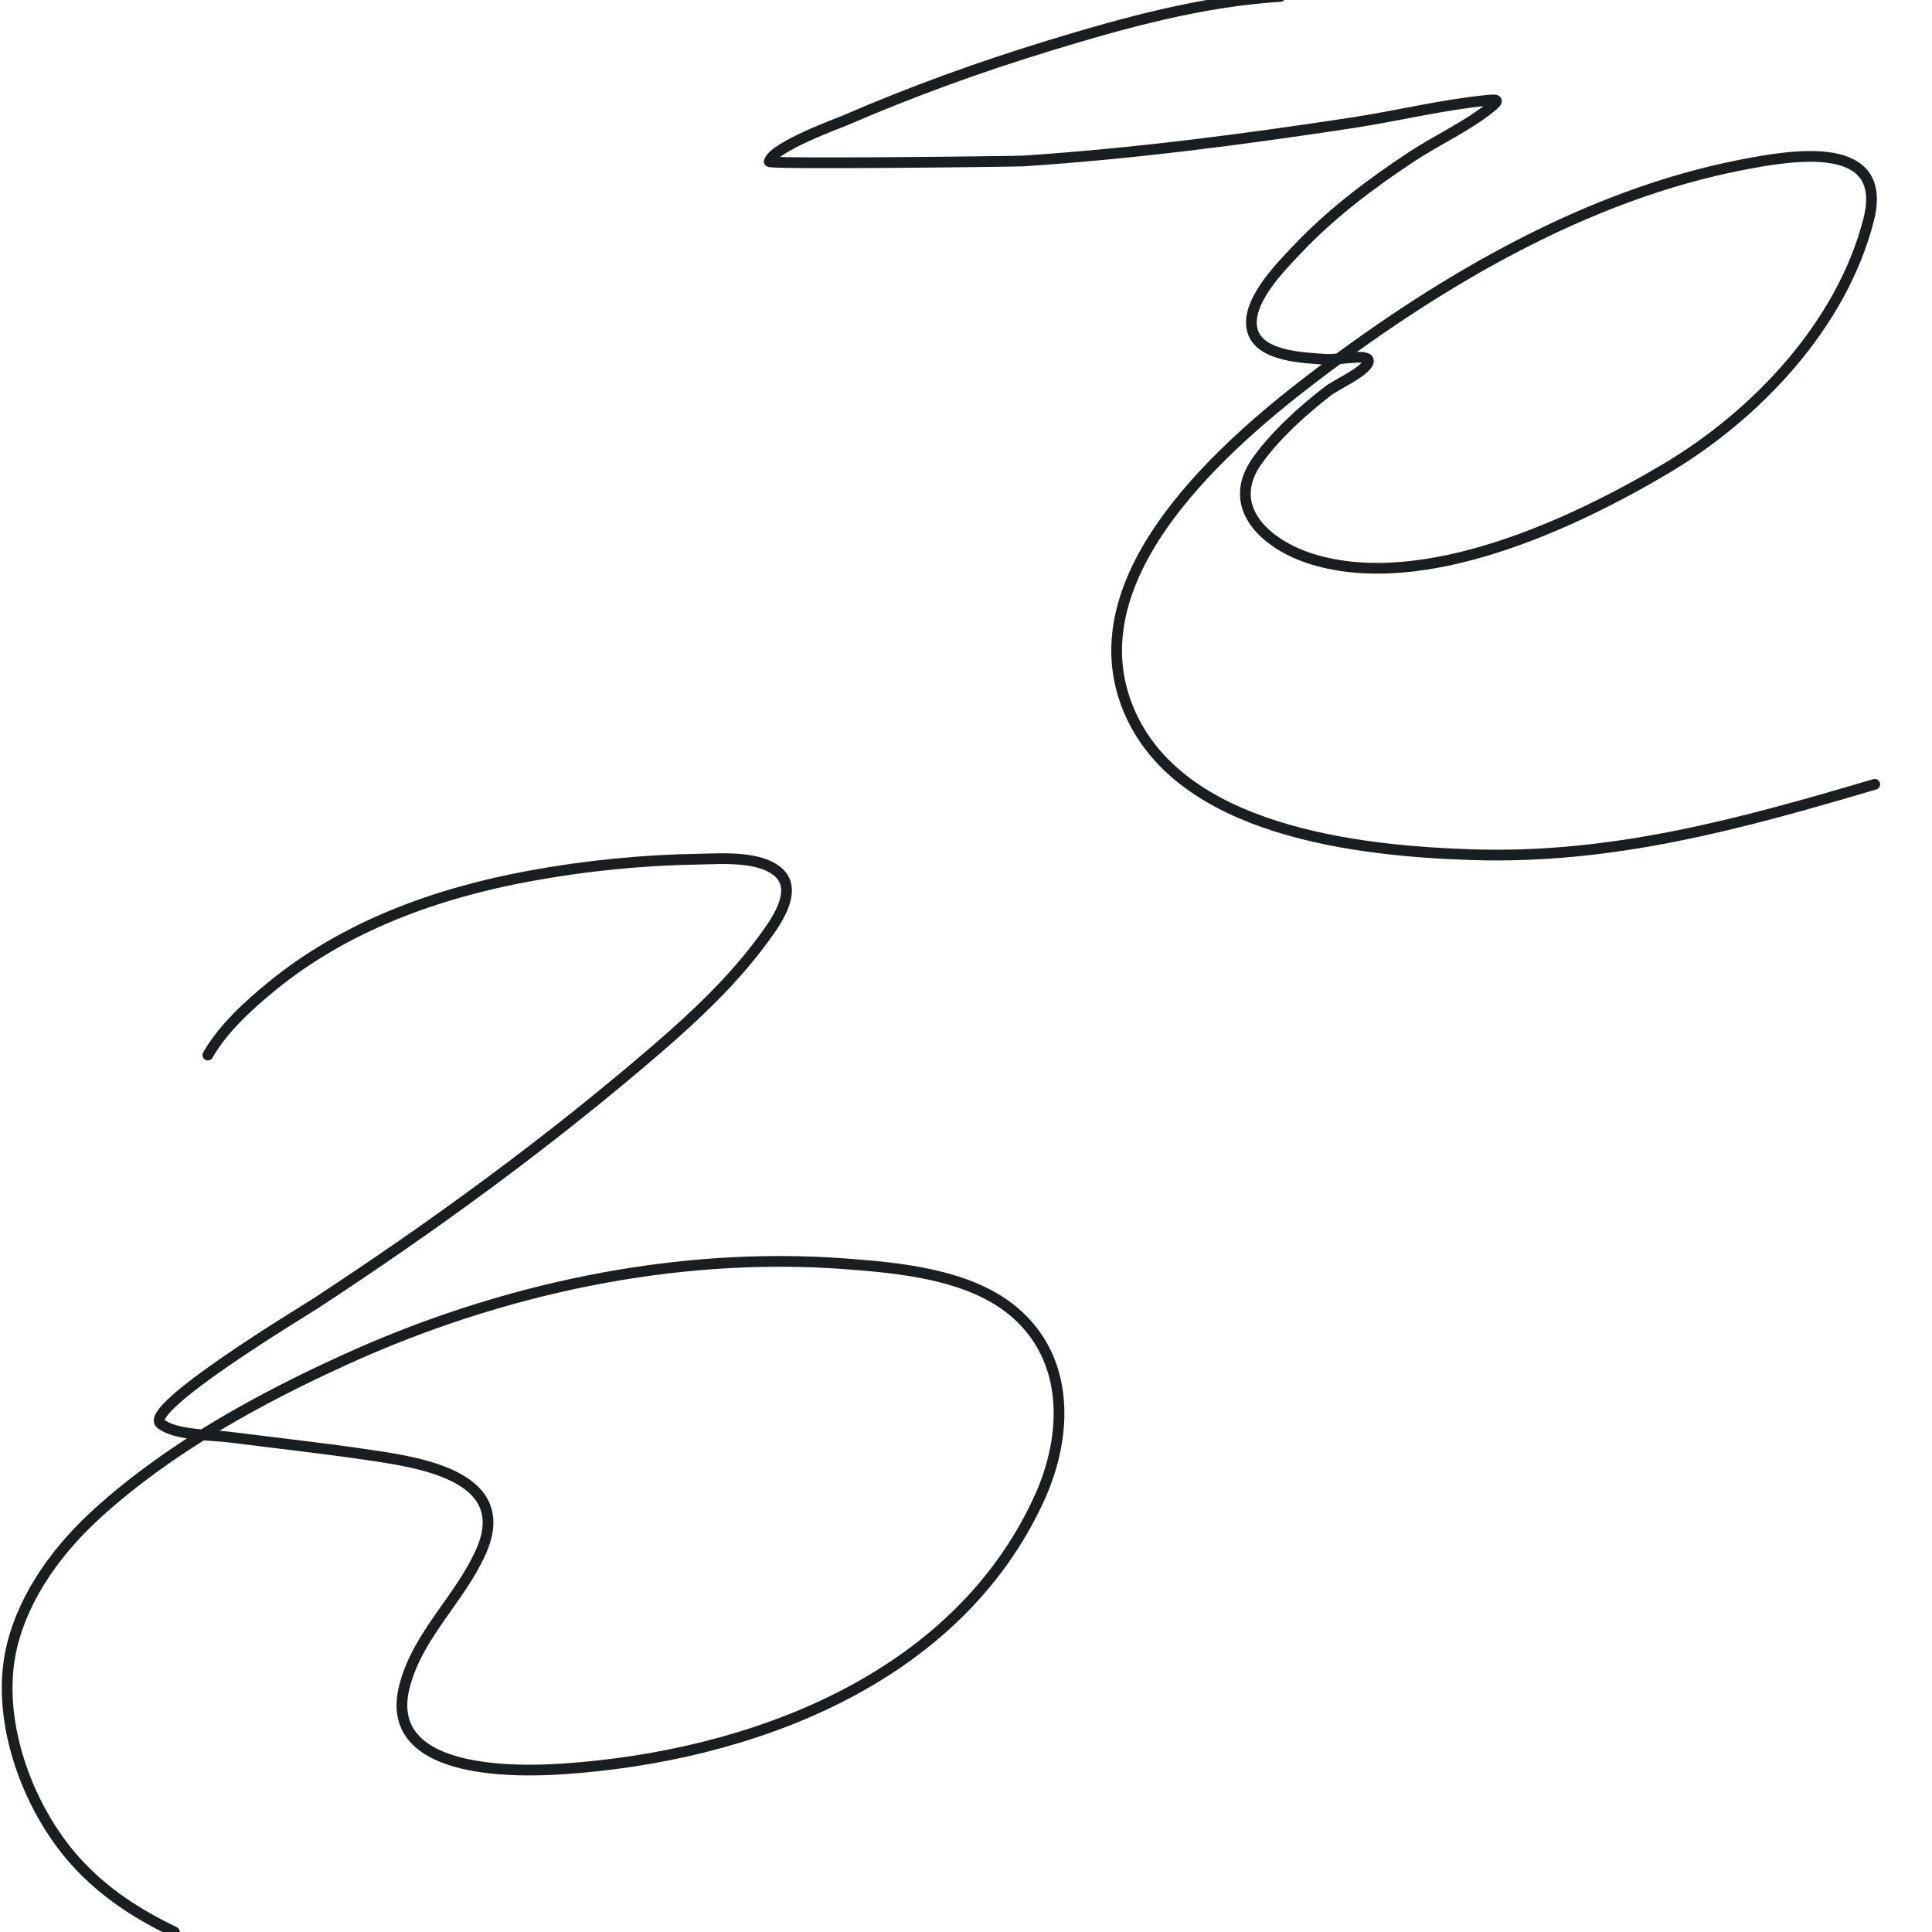 <?xml version="1.0" encoding="UTF-8"?> <svg xmlns="http://www.w3.org/2000/svg" width="540" height="540" viewBox="0 0 540 540" fill="none"> <g clip-path="url(#clip0_197_111)"> <path d="M357.866 -1C335.855 0.373 314.181 6.363 293.181 12.783C273.796 18.709 254.696 25.625 236.097 33.689C234.658 34.313 216.081 41.052 215.001 45.149C214.785 45.965 284.052 45.12 285.968 44.994C316.833 42.964 347.468 38.967 378.032 34.309C390.414 32.422 403.198 29.263 415.726 28.037C417.939 27.82 419.419 27.699 417.045 29.663C410.348 35.202 401.845 38.996 394.63 43.755C383.023 51.411 371.925 59.781 362.365 69.927C358.135 74.417 347.32 85.121 350.265 93.002C352.809 99.808 364.978 100.004 370.431 100.436C374.37 100.747 384.218 98.271 382.22 101.674C380.664 104.325 373.346 107.605 371.207 109.263C364.11 114.763 356.79 121.314 351.506 128.621C341.979 141.796 354.018 152.342 366.708 156.264C397.958 165.92 439.708 146.388 465.675 130.944C491.039 115.858 514.831 90.697 522.294 61.41C528.076 38.718 501.127 43.282 486.771 46.078C443.687 54.471 403.51 78.023 368.88 104.152C343.355 123.411 299.858 160.497 315.363 198.154C329.483 232.445 379.748 237.842 411.228 238.883C450.788 240.193 486.578 230.266 524 219.216" stroke="#1B1E21" stroke-width="3" stroke-linecap="round"></path> <path d="M58.091 294.891C62.348 287.472 69.337 281.104 75.877 275.742C96.568 258.776 122.121 249.596 148.155 244.82C163.601 241.986 179.483 240.383 195.192 240.139C201.35 240.043 212.704 239.068 217.837 244.063C223.25 249.331 216.295 258.479 213.308 262.55C204.935 273.964 194.304 283.992 183.633 293.189C153.613 319.062 121.272 342.657 88.144 364.348C85.158 366.303 39.523 393.79 44.928 397.965C49.184 401.253 59.195 401.048 63.941 401.653C76.552 403.262 89.197 404.635 101.778 406.476C116.392 408.614 144.012 412.166 134.426 433.71C128.56 446.893 116.871 456.81 113.101 471.158C106.664 495.655 142.633 495.409 157.354 494.42C209.293 490.93 267.199 469.76 290.492 418.769C298.554 401.122 299.041 379.735 283.274 366.523C270.922 356.173 251.491 354.374 236.237 353.237C188.574 349.683 139.599 360.346 96.305 380.093C71.971 391.192 47.388 404.726 27.425 422.788C16.586 432.596 7.121 445.17 3.458 459.621C-1.7 479.97 7.442 505.115 21.197 520.331C29.059 529.027 38.372 535.008 48.749 540" stroke="#1B1E21" stroke-width="3" stroke-linecap="round"></path> </g> <defs> <clipPath id="clip0_197_111"> <rect width="540" height="540" fill="white"></rect> </clipPath> </defs> </svg> 